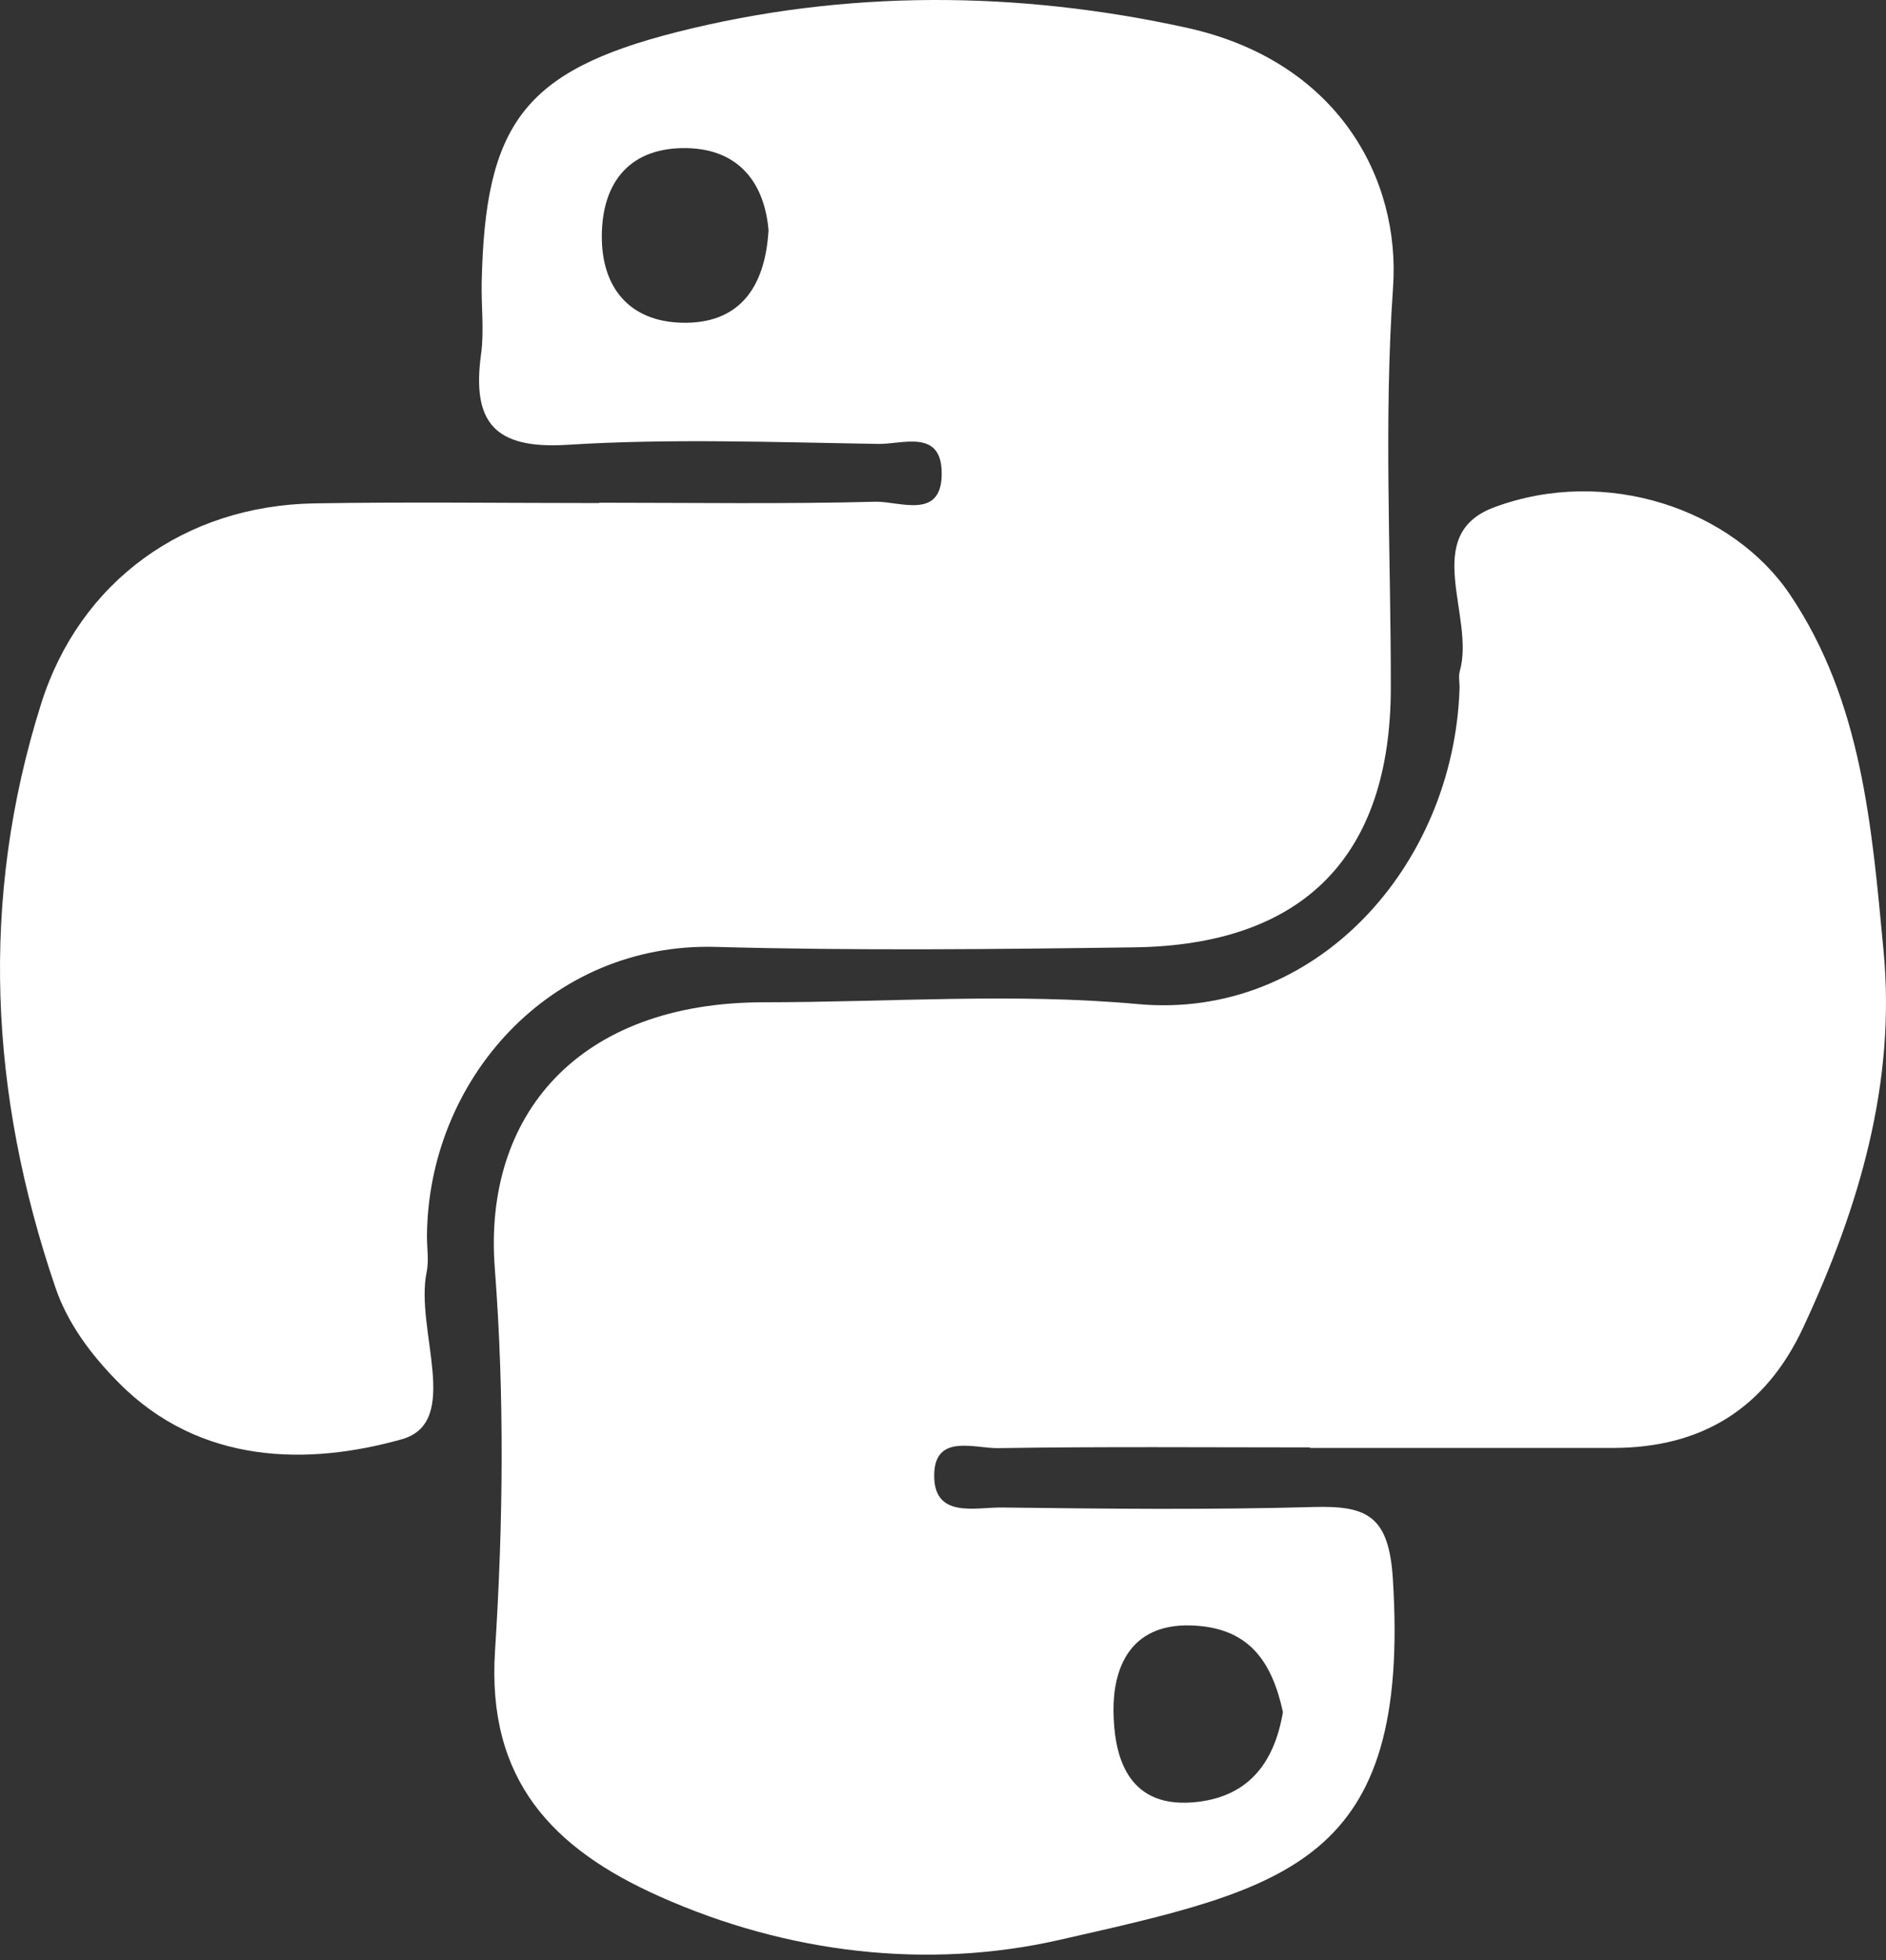 <svg width="77" height="80" viewBox="0 0 77 80" fill="none" xmlns="http://www.w3.org/2000/svg">
<rect x="0" y="0" width="77" height="80" fill="#333333" stroke="none"/>
<path fill-rule="evenodd" clip-rule="evenodd" d="M24.469 20.516C28.229 20.516 31.988 20.574 35.742 20.476C36.738 20.45 38.524 21.273 38.444 19.205C38.383 17.522 36.821 18.131 35.874 18.116C31.634 18.049 27.379 17.888 23.155 18.153C20.15 18.34 19.264 17.2 19.641 14.446C19.771 13.496 19.646 12.512 19.666 11.544C19.798 5.098 21.358 2.904 27.615 1.314C34.509 -0.436 41.564 -0.378 48.439 1.13C54.619 2.486 57.186 7.29 56.874 11.734C56.494 17.157 56.788 22.627 56.783 28.076C56.774 34.929 53.23 38.566 46.315 38.661C40.62 38.739 34.918 38.801 29.226 38.643C22.443 38.453 17.466 44.083 17.432 50.463C17.432 50.947 17.515 51.447 17.419 51.914C16.931 54.257 18.883 58.044 16.396 58.739C12.613 59.801 8.183 59.801 4.847 56.429C3.716 55.289 2.763 54.012 2.26 52.536C-0.421 44.671 -0.844 36.706 1.68 28.718C3.253 23.733 7.533 20.632 12.834 20.543C16.712 20.478 20.59 20.53 24.467 20.53L24.469 20.516ZM31.377 9.396C31.215 7.493 30.191 6.104 28.078 6.046C25.767 5.986 24.573 7.382 24.57 9.654C24.568 11.76 25.716 13.109 27.814 13.17C30.119 13.237 31.235 11.81 31.377 9.396Z" fill="white"/>
<path fill-rule="evenodd" clip-rule="evenodd" d="M53.484 59.069C49.241 59.069 44.995 59.032 40.751 59.099C39.795 59.111 38.192 58.507 38.142 60.14C38.086 61.992 39.806 61.51 40.9 61.521C45.143 61.574 49.391 61.619 53.633 61.501C55.813 61.441 56.703 61.858 56.866 64.426C57.604 76.05 52.554 77.055 43.242 79.17C37.899 80.383 32.171 79.74 26.902 77.382C22.546 75.436 19.872 72.63 20.21 67.376C20.544 62.19 20.6 56.937 20.201 51.756C19.72 45.503 23.614 40.904 31.185 40.903C36.279 40.901 41.408 40.514 46.458 40.977C53.679 41.639 59.341 35.386 59.589 28.114C59.599 27.873 59.537 27.614 59.599 27.39C60.236 25.155 57.972 21.833 61.001 20.704C65.578 18.999 70.739 20.791 73.077 24.261C76.025 28.63 76.423 33.771 76.899 38.791C77.415 44.201 75.895 49.295 73.62 54.176C72.075 57.486 69.477 59.086 65.857 59.091C61.733 59.094 57.611 59.091 53.486 59.091C53.484 59.083 53.484 59.076 53.484 59.069ZM52.379 69.869C51.926 67.803 50.993 66.393 48.591 66.334C46.093 66.274 45.448 68.141 45.461 69.808C45.475 71.58 45.97 73.76 48.674 73.556C50.922 73.384 52.018 71.993 52.379 69.869Z" fill="white"/>
</svg>
